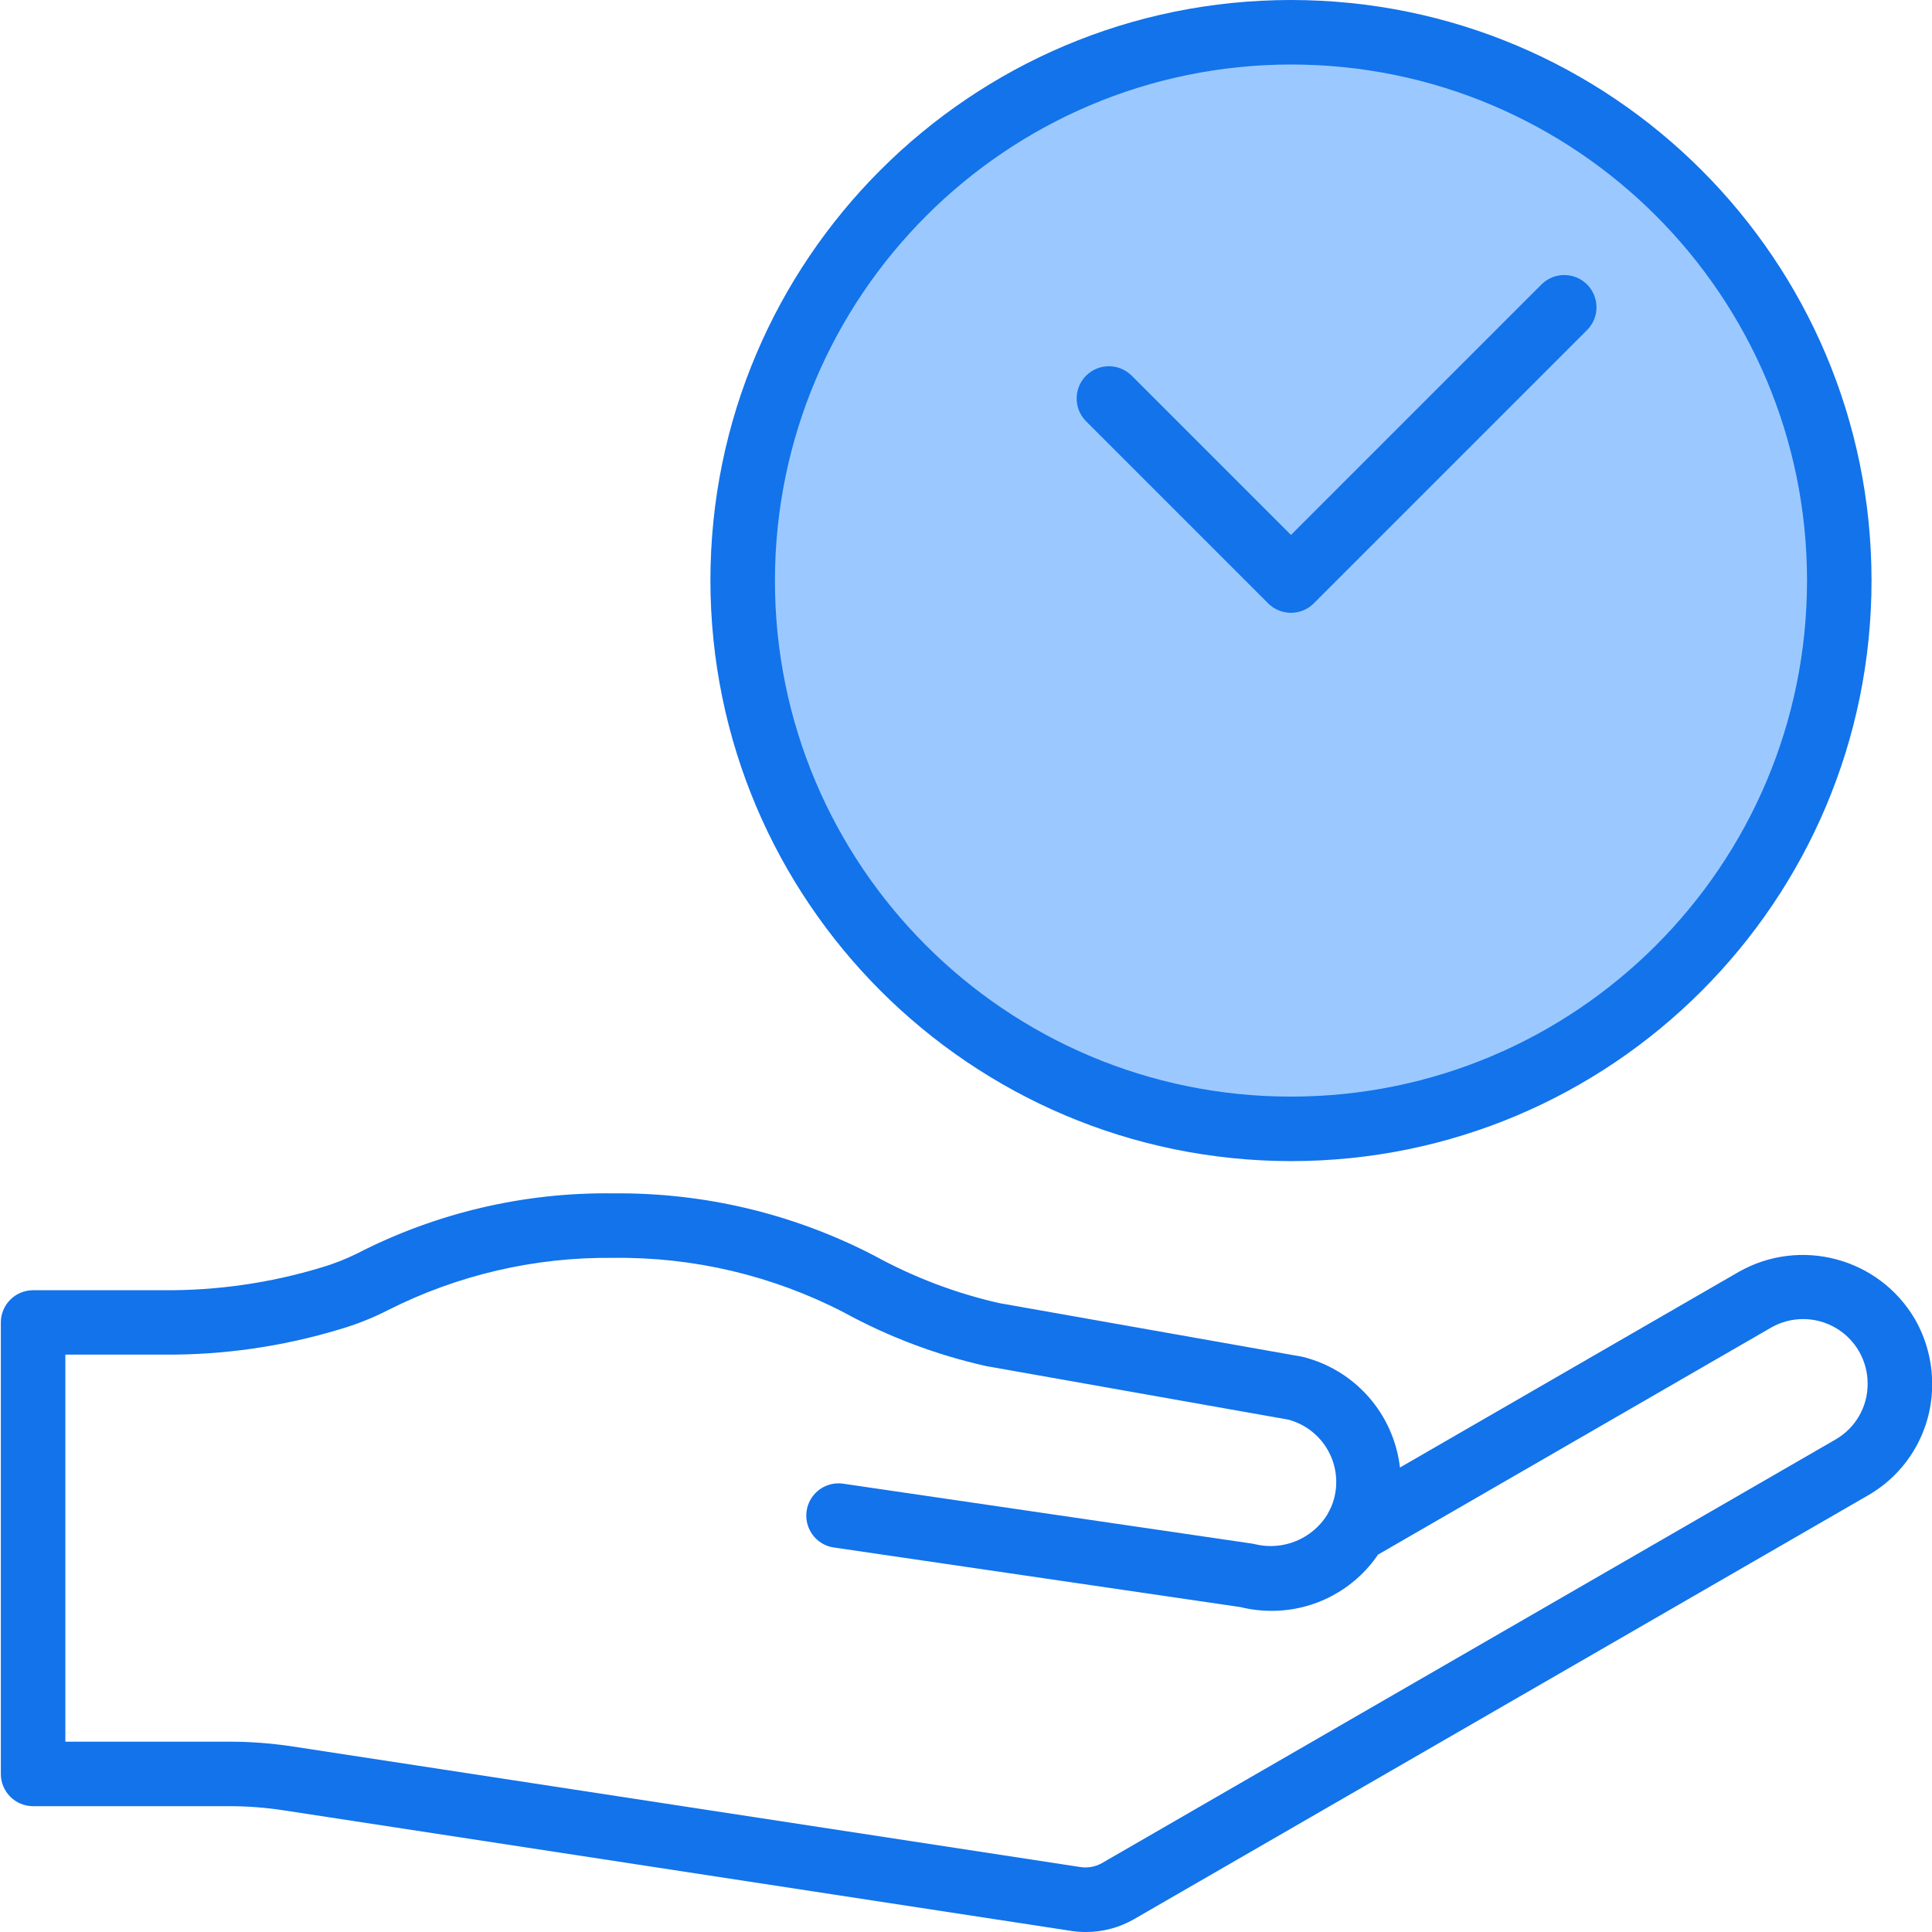 <?xml version="1.0"?>
<svg xmlns="http://www.w3.org/2000/svg" height="512px" viewBox="0 0 479 479.208" width="512px"><g><path d="m320.105 280c75.109 0 136-60.891 136-136s-60.891-136-136-136c-75.113 0-136 60.891-136 136s60.887 136 136 136zm0-136 67.879-67.879-67.879 67.879-45.258-45.258zm0 0" fill="#9bc9ff" data-original="#9BC9FF"/><g fill="#1e81ce"><path d="m474.871 327.199c-8.918-15.203-28.402-20.422-43.727-11.711l-84.008 48.512c-1.527-13.316-11.184-24.277-24.199-27.473l-75.289-13.328c-10.766-2.457-21.141-6.398-30.824-11.711-19.977-10.395-42.203-15.711-64.719-15.488-22.133-.316-44 4.812-63.68 14.938-2.875 1.422-5.867 2.59-8.945 3.488-12.641 3.812-25.781 5.699-38.984 5.598h-32.391c-4.418 0-8 3.582-8 8v111.977c0 4.418 3.582 8 8 8h48.695c4.457 0 8.906.336 13.312 1.008l194.855 29.832c1.387.246 2.797.367 4.207.367 4.23.02 8.387-1.086 12.047-3.207l181.922-105.039c9.953-5.672 16.07-16.273 16-27.73-.004-5.625-1.477-11.148-4.273-16.031zm-19.727 29.871-181.969 105.074c-1.703.941-3.684 1.266-5.602.91l-195.039-29.855c-5.207-.797-10.469-1.199-15.734-1.199h-40.695v-96h24.391c14.812.113 29.559-2.012 43.734-6.305 4.047-1.184 7.973-2.738 11.73-4.648 17.387-8.816 36.648-13.293 56.145-13.047 19.824-.242 39.406 4.391 57.023 13.488 11.094 6.082 22.988 10.574 35.336 13.344l75 13.297c4.109 1.098 7.617 3.789 9.738 7.477 2.125 3.688 2.691 8.07 1.574 12.18-.363 1.316-.902 2.578-1.602 3.75v.066c-3.746 6.09-10.98 9.086-17.938 7.43-.305-.082-.613-.141-.926-.184l-101.031-14.801c-2.871-.504-5.789.586-7.617 2.855-1.832 2.27-2.281 5.352-1.18 8.047 1.102 2.699 3.582 4.586 6.477 4.922l100.613 14.746c2.527.621 5.113.934 7.715.934h.109c10.539-.012 20.383-5.238 26.305-13.949l97.41-56.258c4.949-2.875 11.062-2.883 16.023-.023 4.961 2.859 8.016 8.152 8.008 13.879.035 5.73-3.023 11.031-8 13.871zm0 0" data-original="#1E81CE" class="active-path" style="fill:#1273EB" data-old_color="#1E81CE"/><path d="m320.105 288c79.527 0 144-64.473 144-144s-64.473-144-144-144c-79.531 0-144 64.473-144 144 .09 79.492 64.508 143.906 144 144zm0-272c70.691 0 128 57.309 128 128s-57.309 128-128 128c-70.695 0-128-57.309-128-128 .082-70.656 57.34-127.918 128-128zm0 0" data-original="#1E81CE" class="active-path" style="fill:#1273EB" data-old_color="#1E81CE"/><path d="m320.105 152c-2.121 0-4.156-.844-5.656-2.344l-45.258-45.258c-3.031-3.137-2.988-8.129.098-11.215 3.086-3.086 8.074-3.129 11.215-.094l39.602 39.598 62.223-62.223c3.141-3.031 8.129-2.988 11.215.098 3.086 3.086 3.129 8.074.098 11.215l-67.879 67.879c-1.5 1.5-3.535 2.344-5.656 2.344zm0 0" data-original="#1E81CE" class="active-path" style="fill:#1273EB" data-old_color="#1E81CE"/></g></g> </svg>
